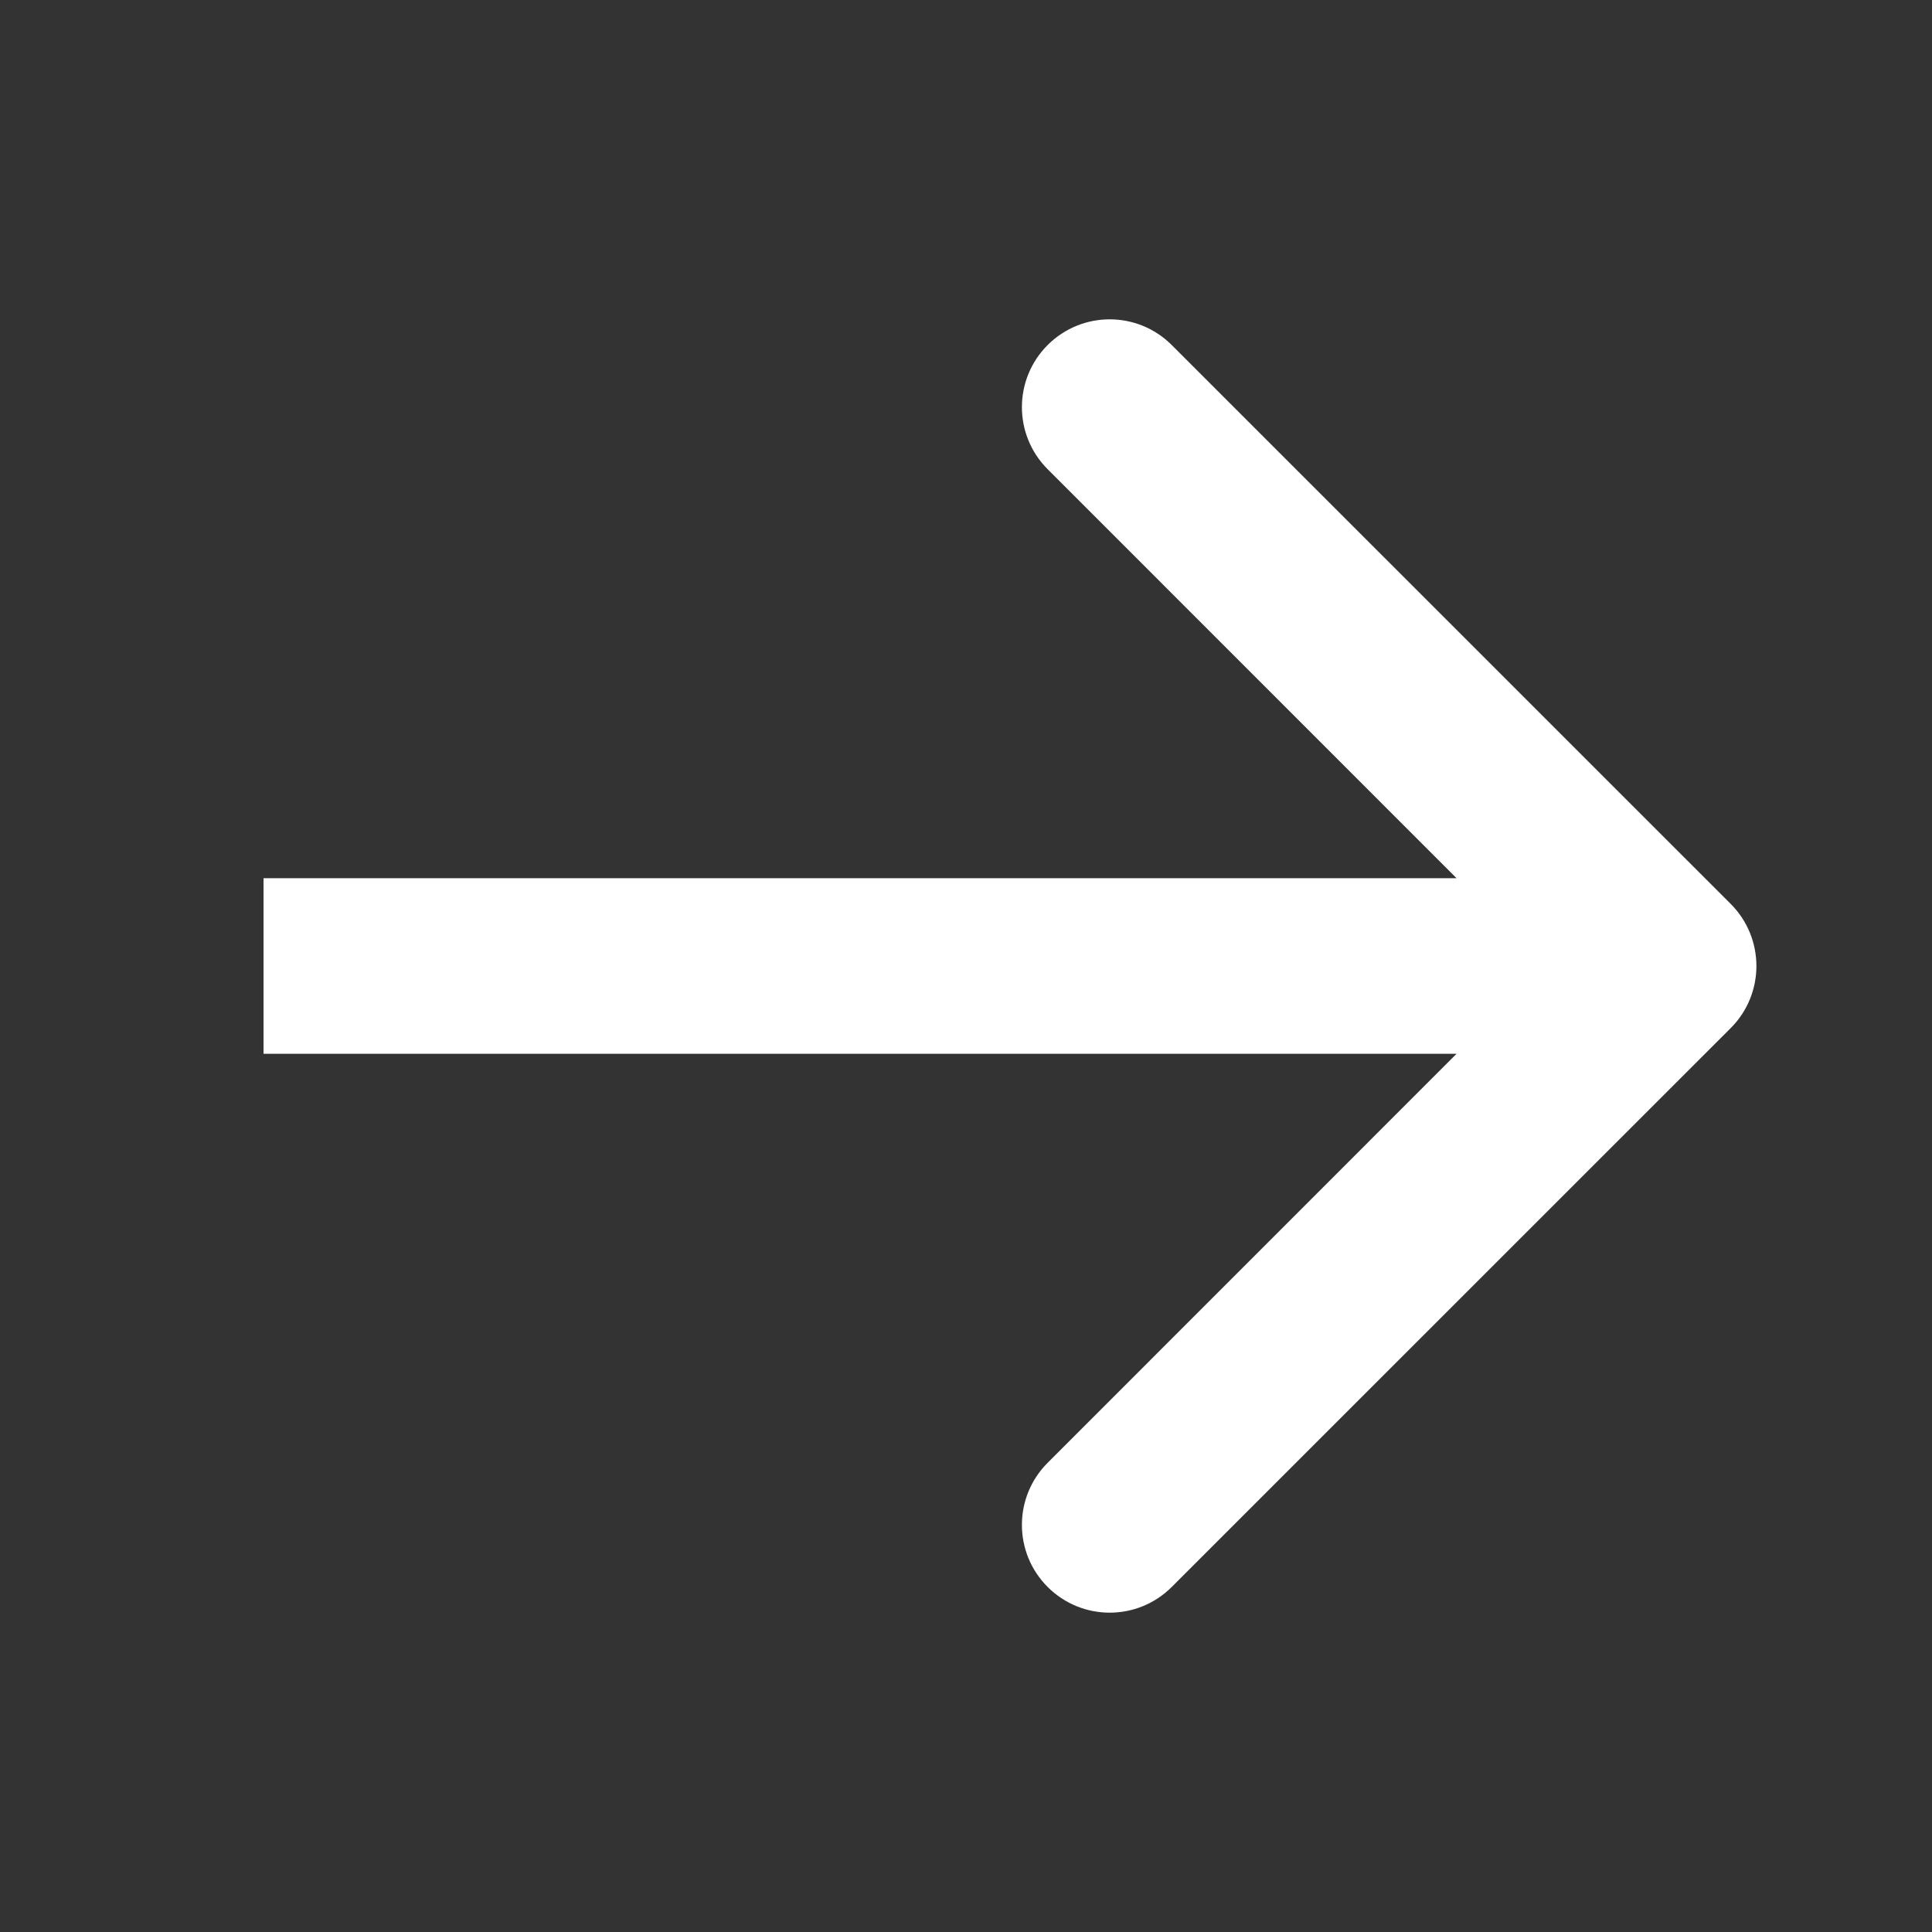 <svg width="20" height="20" viewBox="0 0 20 20" fill="none" xmlns="http://www.w3.org/2000/svg">
<rect x="0" y="0" width="20" height="20" fill="#333333" stroke="none"/>
<path fill-rule="evenodd" clip-rule="evenodd" d="M12.13 3.572L17.916 9.357C18.271 9.712 18.271 10.288 17.916 10.643L12.13 16.428C11.775 16.783 11.2 16.783 10.845 16.428C10.49 16.073 10.49 15.498 10.845 15.143L15.078 10.909L2.728 10.909L2.728 9.091L15.078 9.091L10.845 4.857C10.49 4.502 10.49 3.927 10.845 3.572C11.2 3.217 11.775 3.217 12.13 3.572Z" fill="white"/>
</svg>
